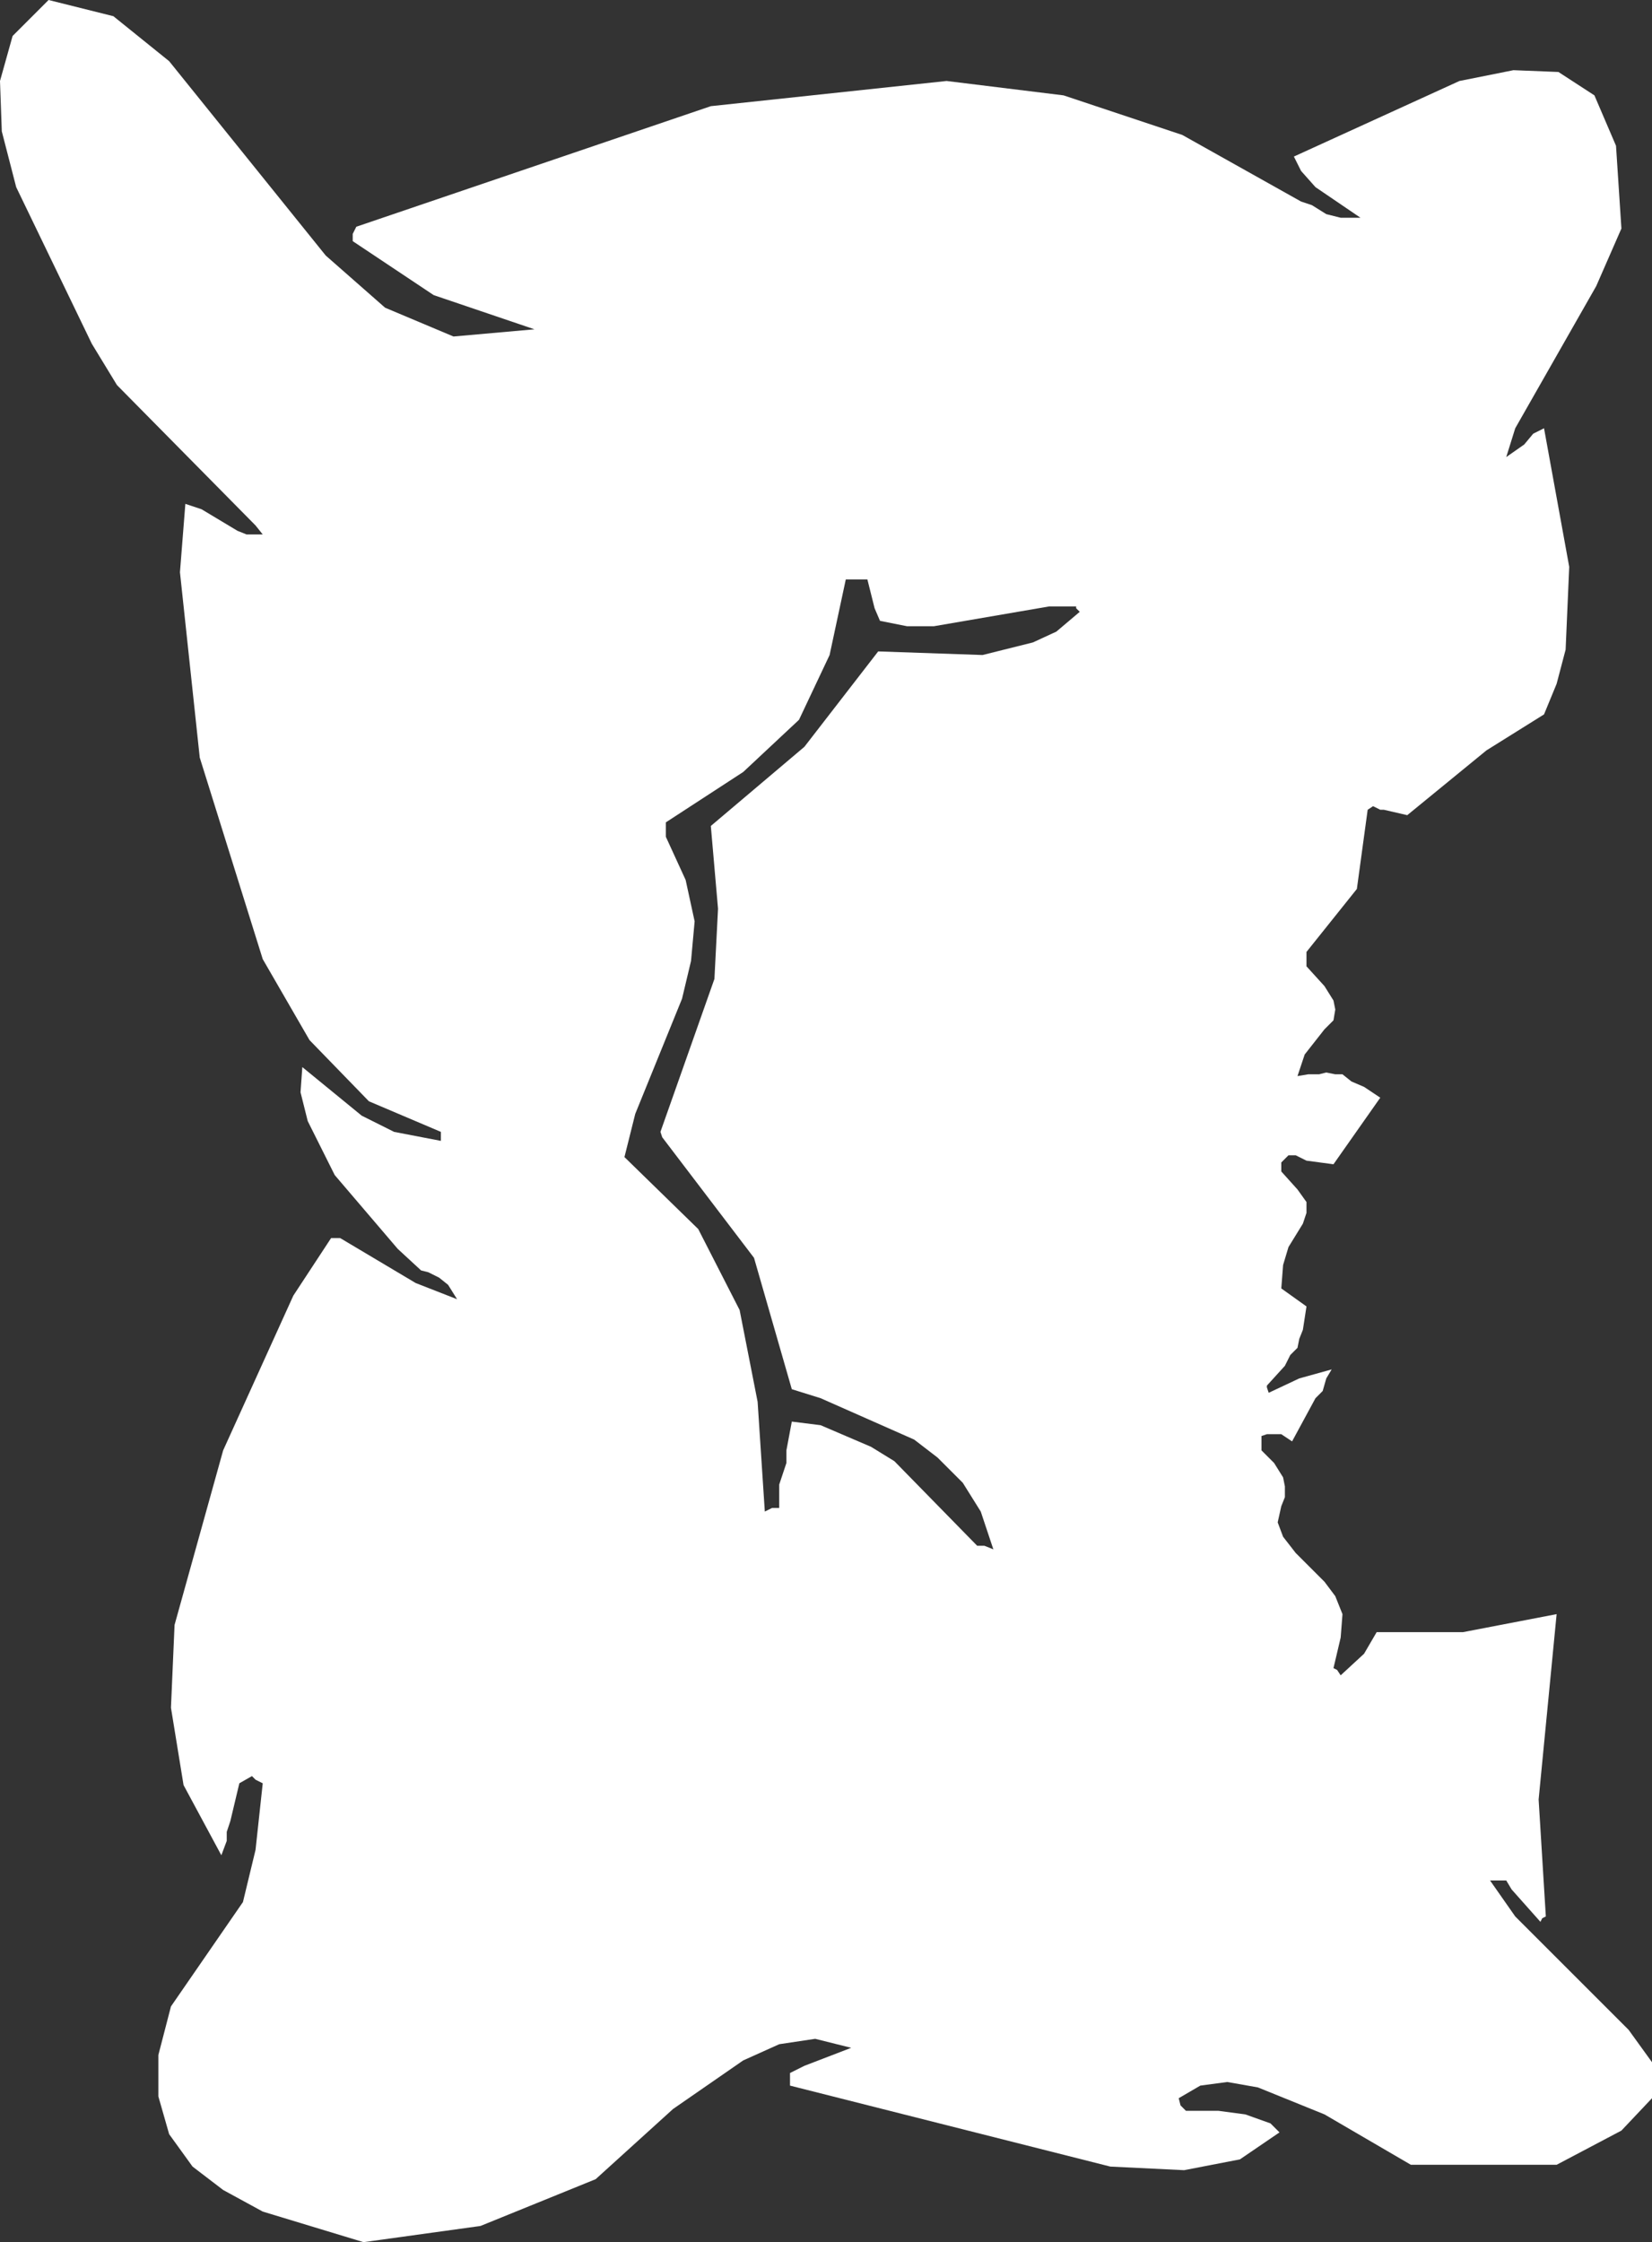 <?xml version="1.0" encoding="UTF-8" standalone="no"?>
<svg xmlns:xlink="http://www.w3.org/1999/xlink" height="62.3px" width="45.9px" xmlns="http://www.w3.org/2000/svg">
  <rect width="100%" height="100%" fill="#333333" stroke="none"/>
  <g transform="matrix(1.0, 0.0, 0.0, 1.0, 0.0, 0.0)">
    <path d="M42.05 1.95 L43.3 2.0 44.3 2.65 44.9 4.05 45.05 6.35 44.35 7.95 42.1 11.9 41.85 12.7 42.35 12.35 42.6 12.05 42.9 11.9 43.6 15.75 43.5 18.05 43.25 19.0 42.9 19.85 41.3 20.85 39.1 22.65 38.45 22.5 38.35 22.5 38.15 22.4 38.0 22.5 37.7 24.7 36.3 26.45 36.3 26.85 36.8 27.4 37.05 27.8 37.1 28.05 37.05 28.35 36.8 28.6 36.25 29.3 36.05 29.9 36.35 29.85 36.65 29.85 36.85 29.8 37.1 29.85 37.3 29.85 37.55 30.05 37.9 30.2 38.35 30.5 37.05 32.35 36.3 32.25 36.0 32.1 35.8 32.1 35.6 32.3 35.6 32.55 36.05 33.05 36.3 33.4 36.3 33.7 36.2 34.0 35.8 34.65 35.65 35.15 35.6 35.8 36.3 36.3 36.2 36.95 36.1 37.2 36.05 37.45 35.85 37.65 35.7 37.95 35.2 38.5 35.2 38.55 35.25 38.7 36.1 38.3 37.0 38.05 36.85 38.3 36.75 38.65 36.55 38.85 35.9 40.05 35.6 39.85 35.2 39.85 35.05 39.9 35.05 40.3 35.4 40.65 35.65 41.05 35.7 41.3 35.7 41.6 35.6 41.85 35.5 42.3 35.65 42.7 36.0 43.15 36.8 43.95 37.1 44.35 37.3 44.85 37.25 45.5 37.05 46.35 37.15 46.4 37.25 46.55 37.9 45.95 38.25 45.35 40.65 45.35 43.25 44.85 42.75 50.0 42.95 53.25 42.85 53.3 42.8 53.4 42.0 52.5 41.85 52.25 41.4 52.25 42.1 53.25 45.25 56.4 45.9 57.3 45.9 58.3 45.05 59.2 43.25 60.15 39.2 60.15 36.8 58.75 34.95 58.0 34.1 57.85 33.35 57.95 32.75 58.3 32.8 58.5 32.95 58.65 33.85 58.65 34.6 58.75 35.3 59.0 35.55 59.25 34.45 60.0 32.9 60.3 30.85 60.2 21.95 57.95 21.95 57.6 22.35 57.4 23.65 56.9 22.65 56.65 21.65 56.8 20.65 57.25 18.7 58.6 16.55 60.55 13.35 61.85 10.1 62.3 7.3 61.45 6.2 60.85 5.35 60.2 4.7 59.3 4.4 58.25 4.4 57.1 4.75 55.75 6.75 52.85 7.1 51.4 7.3 49.55 7.1 49.45 7.0 49.35 6.65 49.55 6.4 50.6 6.3 50.9 6.3 51.15 6.15 51.55 5.1 49.6 4.75 47.45 4.85 45.15 6.2 40.3 8.15 36.0 9.2 34.4 9.45 34.4 11.55 35.65 12.7 36.1 12.45 35.7 12.2 35.5 11.9 35.35 11.7 35.3 11.05 34.7 9.3 32.65 8.55 31.15 8.35 30.35 8.4 29.65 10.05 31.0 10.95 31.45 12.25 31.7 12.25 31.45 10.25 30.6 8.6 28.9 7.3 26.65 5.55 21.05 5.0 15.9 5.15 14.0 5.6 14.15 6.6 14.75 6.85 14.85 7.3 14.85 7.1 14.6 3.25 10.7 2.55 9.55 0.45 5.2 0.05 3.65 0.0 2.25 0.35 1.0 1.35 0.0 3.15 0.45 4.7 1.7 9.05 7.1 10.7 8.55 12.6 9.35 14.85 9.15 12.05 8.2 9.8 6.7 9.8 6.5 9.9 6.3 19.75 2.95 26.3 2.25 29.55 2.65 32.85 3.75 36.15 5.6 36.45 5.7 36.85 5.95 37.25 6.05 37.8 6.05 36.55 5.2 36.15 4.75 35.95 4.35 40.55 2.25 42.05 1.95 M29.35 17.55 L30.0 17.0 29.9 16.9 29.9 16.85 29.15 16.85 25.95 17.4 25.2 17.4 24.45 17.25 24.3 16.9 24.1 16.1 23.5 16.1 23.05 18.2 22.2 20.0 20.65 21.45 18.5 22.85 18.5 23.25 19.05 24.45 19.3 25.6 19.2 26.7 18.95 27.75 17.65 30.95 17.35 32.15 19.4 34.15 20.55 36.4 21.05 38.95 21.25 42.0 21.45 41.9 21.65 41.9 21.65 41.25 21.85 40.65 21.85 40.3 22.0 39.5 22.8 39.6 24.2 40.2 24.85 40.6 27.15 42.95 27.35 42.95 27.6 43.05 27.25 42.0 26.75 41.2 26.05 40.5 25.4 40.0 22.8 38.85 22.0 38.6 20.95 34.95 18.4 31.6 18.35 31.45 19.85 27.2 19.95 25.25 19.75 22.95 22.35 20.75 24.4 18.1 27.3 18.2 28.7 17.85 29.35 17.55" fill="#ffffff" fill-rule="evenodd" stroke="none"/>
  </g>
</svg>
